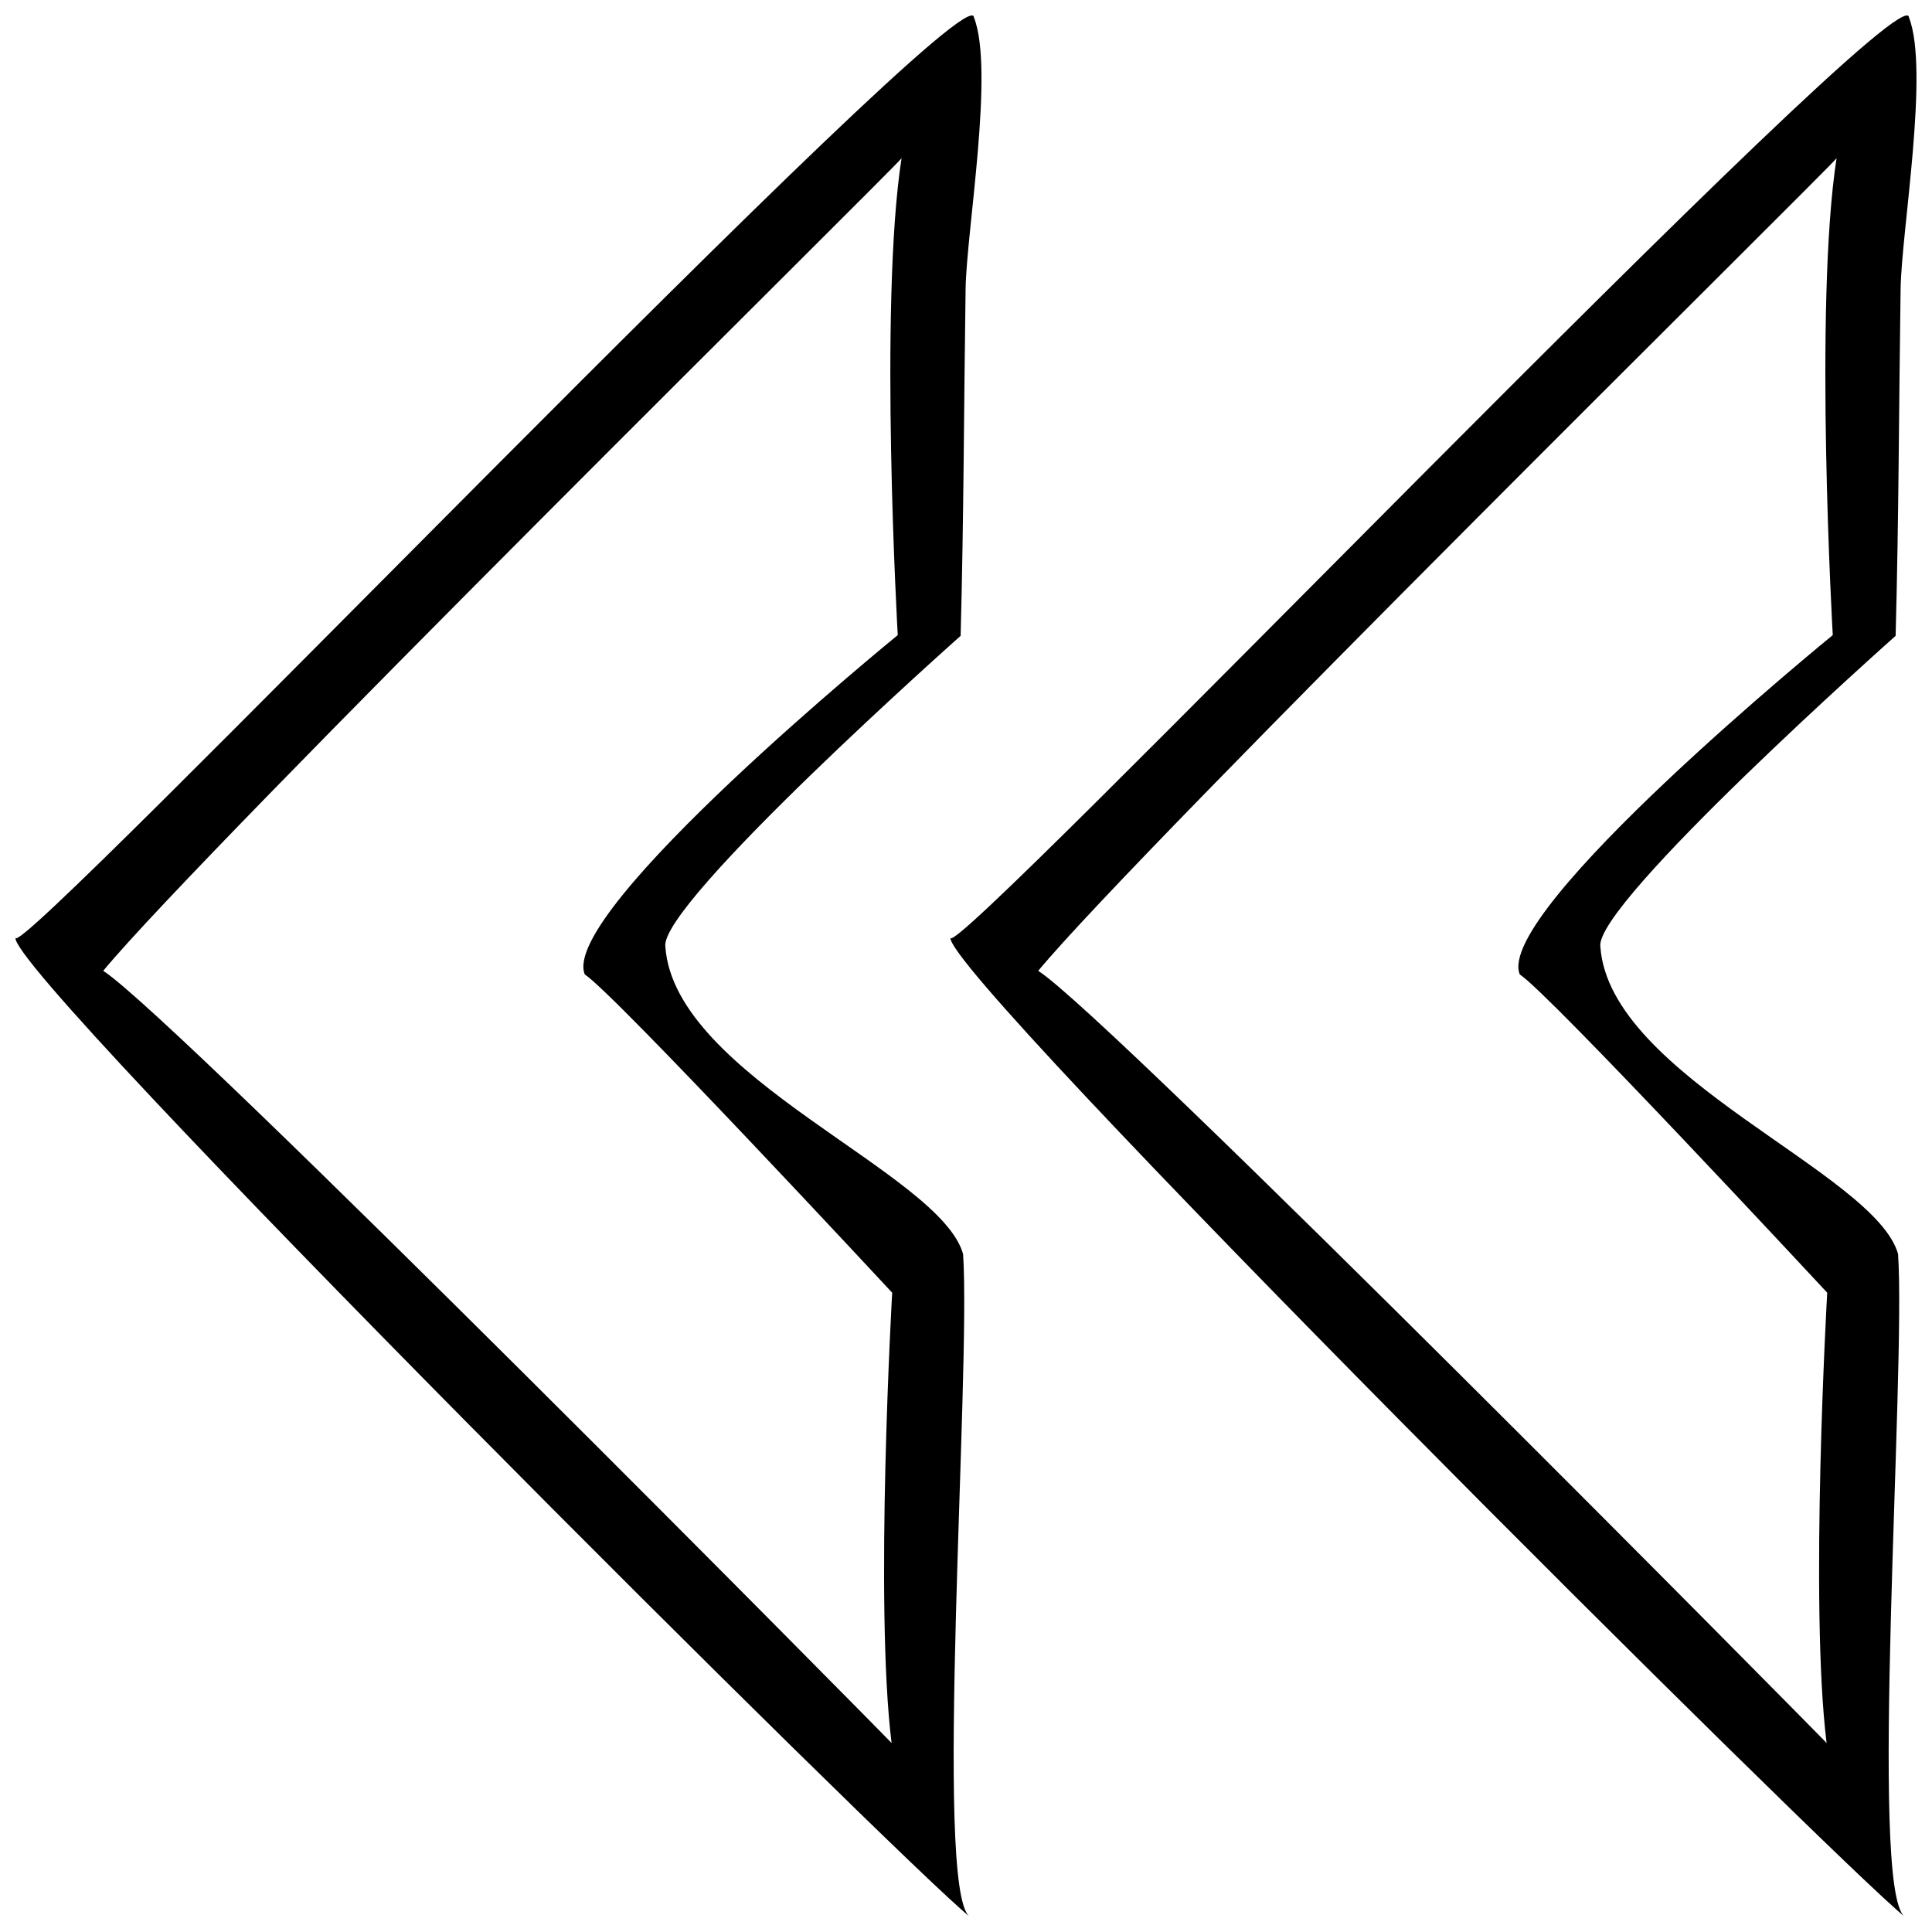 <?xml version="1.0" encoding="UTF-8"?>
<!-- Uploaded to: SVG Repo, www.svgrepo.com, Generator: SVG Repo Mixer Tools -->
<svg width="800px" height="800px" version="1.1" viewBox="144 144 512 512" xmlns="http://www.w3.org/2000/svg">
 <defs>
  <clipPath id="a">
   <path d="m148.09 148.09h503.81v503.81h-503.81z"/>
  </clipPath>
 </defs>
 <g clip-path="url(#a)">
  <path d="m399.23 476.34c-6.039-21.652-76.441-46.891-78.902-81.43-1.82-11.305 78.246-82.406 78.246-82.406 0.852-31.805 0.852-60.145 1.32-91.957 0.223-15.211 7.672-57.992 2.215-71.914-0.668-14.016-255.34 252.68-254 243.82-2.519 8.816 235.75 245.95 252.83 259.45-9.523-7.242 0.398-144.15-1.711-175.57zm-18.949 129.59c1.023 0.832-190.04-192.61-208.93-204.65 26.391-31.965 210.13-213.15 211.57-215.35-6.039 38.883-1.008 126.38-1.008 126.38s-89.859 73.23-82.934 89.934c7.664 4.875 81.457 84.332 81.457 84.332s-4.727 82.531-0.156 119.35zm266.73-129.59c-6.039-21.652-76.438-46.891-78.898-81.43-1.82-11.305 78.246-82.406 78.246-82.406 0.852-31.805 0.852-60.145 1.32-91.957 0.223-15.211 7.672-57.992 2.215-71.914-0.664-14.016-255.34 252.68-254 243.82-2.519 8.816 235.76 245.95 252.83 259.45-9.52-7.242 0.395-144.15-1.719-175.57zm-18.941 129.59c1.023 0.832-190.04-192.61-208.93-204.65 26.391-31.965 210.13-213.15 211.57-215.35-6.039 38.883-1.008 126.38-1.008 126.38s-89.859 73.23-82.938 89.934c7.664 4.875 81.465 84.332 81.465 84.332s-4.734 82.531-0.16 119.35z"/>
 </g>
</svg>